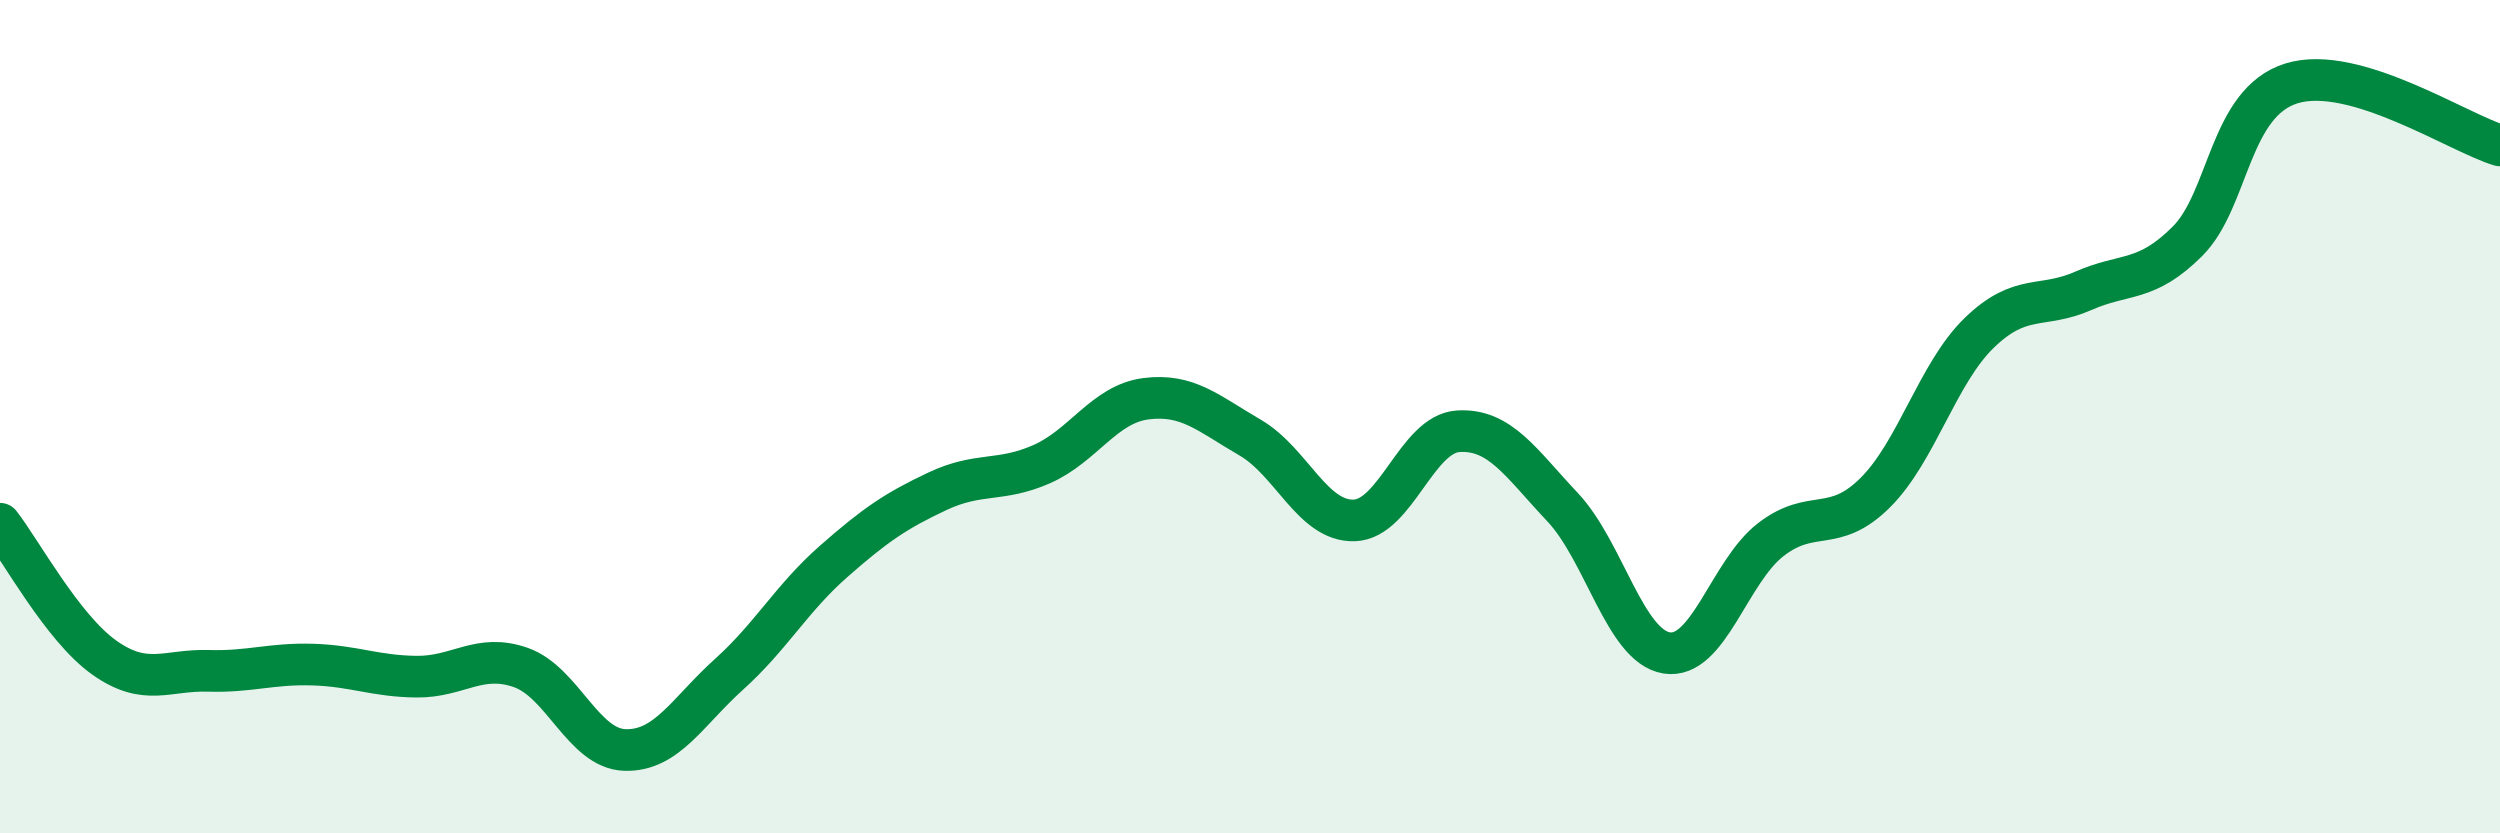 
    <svg width="60" height="20" viewBox="0 0 60 20" xmlns="http://www.w3.org/2000/svg">
      <path
        d="M 0,12.57 C 0.5,13.21 1.5,15.07 2.5,15.78 C 3.5,16.49 4,16.07 5,16.1 C 6,16.13 6.5,15.92 7.5,15.95 C 8.5,15.98 9,16.23 10,16.24 C 11,16.25 11.5,15.67 12.5,16.02 C 13.5,16.37 14,17.97 15,18 C 16,18.03 16.5,17.08 17.5,16.18 C 18.5,15.28 19,14.36 20,13.48 C 21,12.6 21.5,12.26 22.5,11.79 C 23.5,11.32 24,11.58 25,11.14 C 26,10.7 26.5,9.7 27.5,9.57 C 28.5,9.44 29,9.92 30,10.5 C 31,11.08 31.5,12.52 32.5,12.49 C 33.5,12.46 34,10.41 35,10.35 C 36,10.29 36.5,11.11 37.5,12.17 C 38.5,13.23 39,15.51 40,15.67 C 41,15.83 41.5,13.72 42.5,12.95 C 43.5,12.18 44,12.82 45,11.83 C 46,10.84 46.5,8.96 47.5,7.99 C 48.5,7.02 49,7.42 50,6.98 C 51,6.54 51.5,6.79 52.5,5.79 C 53.5,4.79 53.5,2.46 55,2 C 56.5,1.54 59,3.19 60,3.49L60 20L0 20Z"
        fill="#008740"
        opacity="0.1"
        stroke-linecap="round"
        stroke-linejoin="round"
      />
      <path
        d="M 0,12.57 C 0.5,13.21 1.5,15.07 2.5,15.78 C 3.5,16.49 4,16.07 5,16.1 C 6,16.13 6.5,15.92 7.5,15.95 C 8.5,15.98 9,16.23 10,16.24 C 11,16.25 11.5,15.67 12.5,16.02 C 13.5,16.37 14,17.97 15,18 C 16,18.03 16.5,17.08 17.5,16.18 C 18.5,15.28 19,14.36 20,13.48 C 21,12.6 21.5,12.26 22.5,11.79 C 23.5,11.32 24,11.58 25,11.14 C 26,10.7 26.5,9.7 27.5,9.57 C 28.5,9.44 29,9.92 30,10.5 C 31,11.08 31.5,12.52 32.5,12.49 C 33.5,12.46 34,10.41 35,10.35 C 36,10.29 36.5,11.11 37.5,12.17 C 38.5,13.23 39,15.51 40,15.67 C 41,15.83 41.5,13.72 42.5,12.95 C 43.5,12.18 44,12.82 45,11.83 C 46,10.84 46.5,8.96 47.5,7.99 C 48.5,7.02 49,7.42 50,6.98 C 51,6.54 51.5,6.79 52.5,5.79 C 53.5,4.79 53.5,2.46 55,2 C 56.5,1.54 59,3.19 60,3.49"
        stroke="#008740"
        stroke-width="1"
        fill="none"
        stroke-linecap="round"
        stroke-linejoin="round"
      />
    </svg>
  